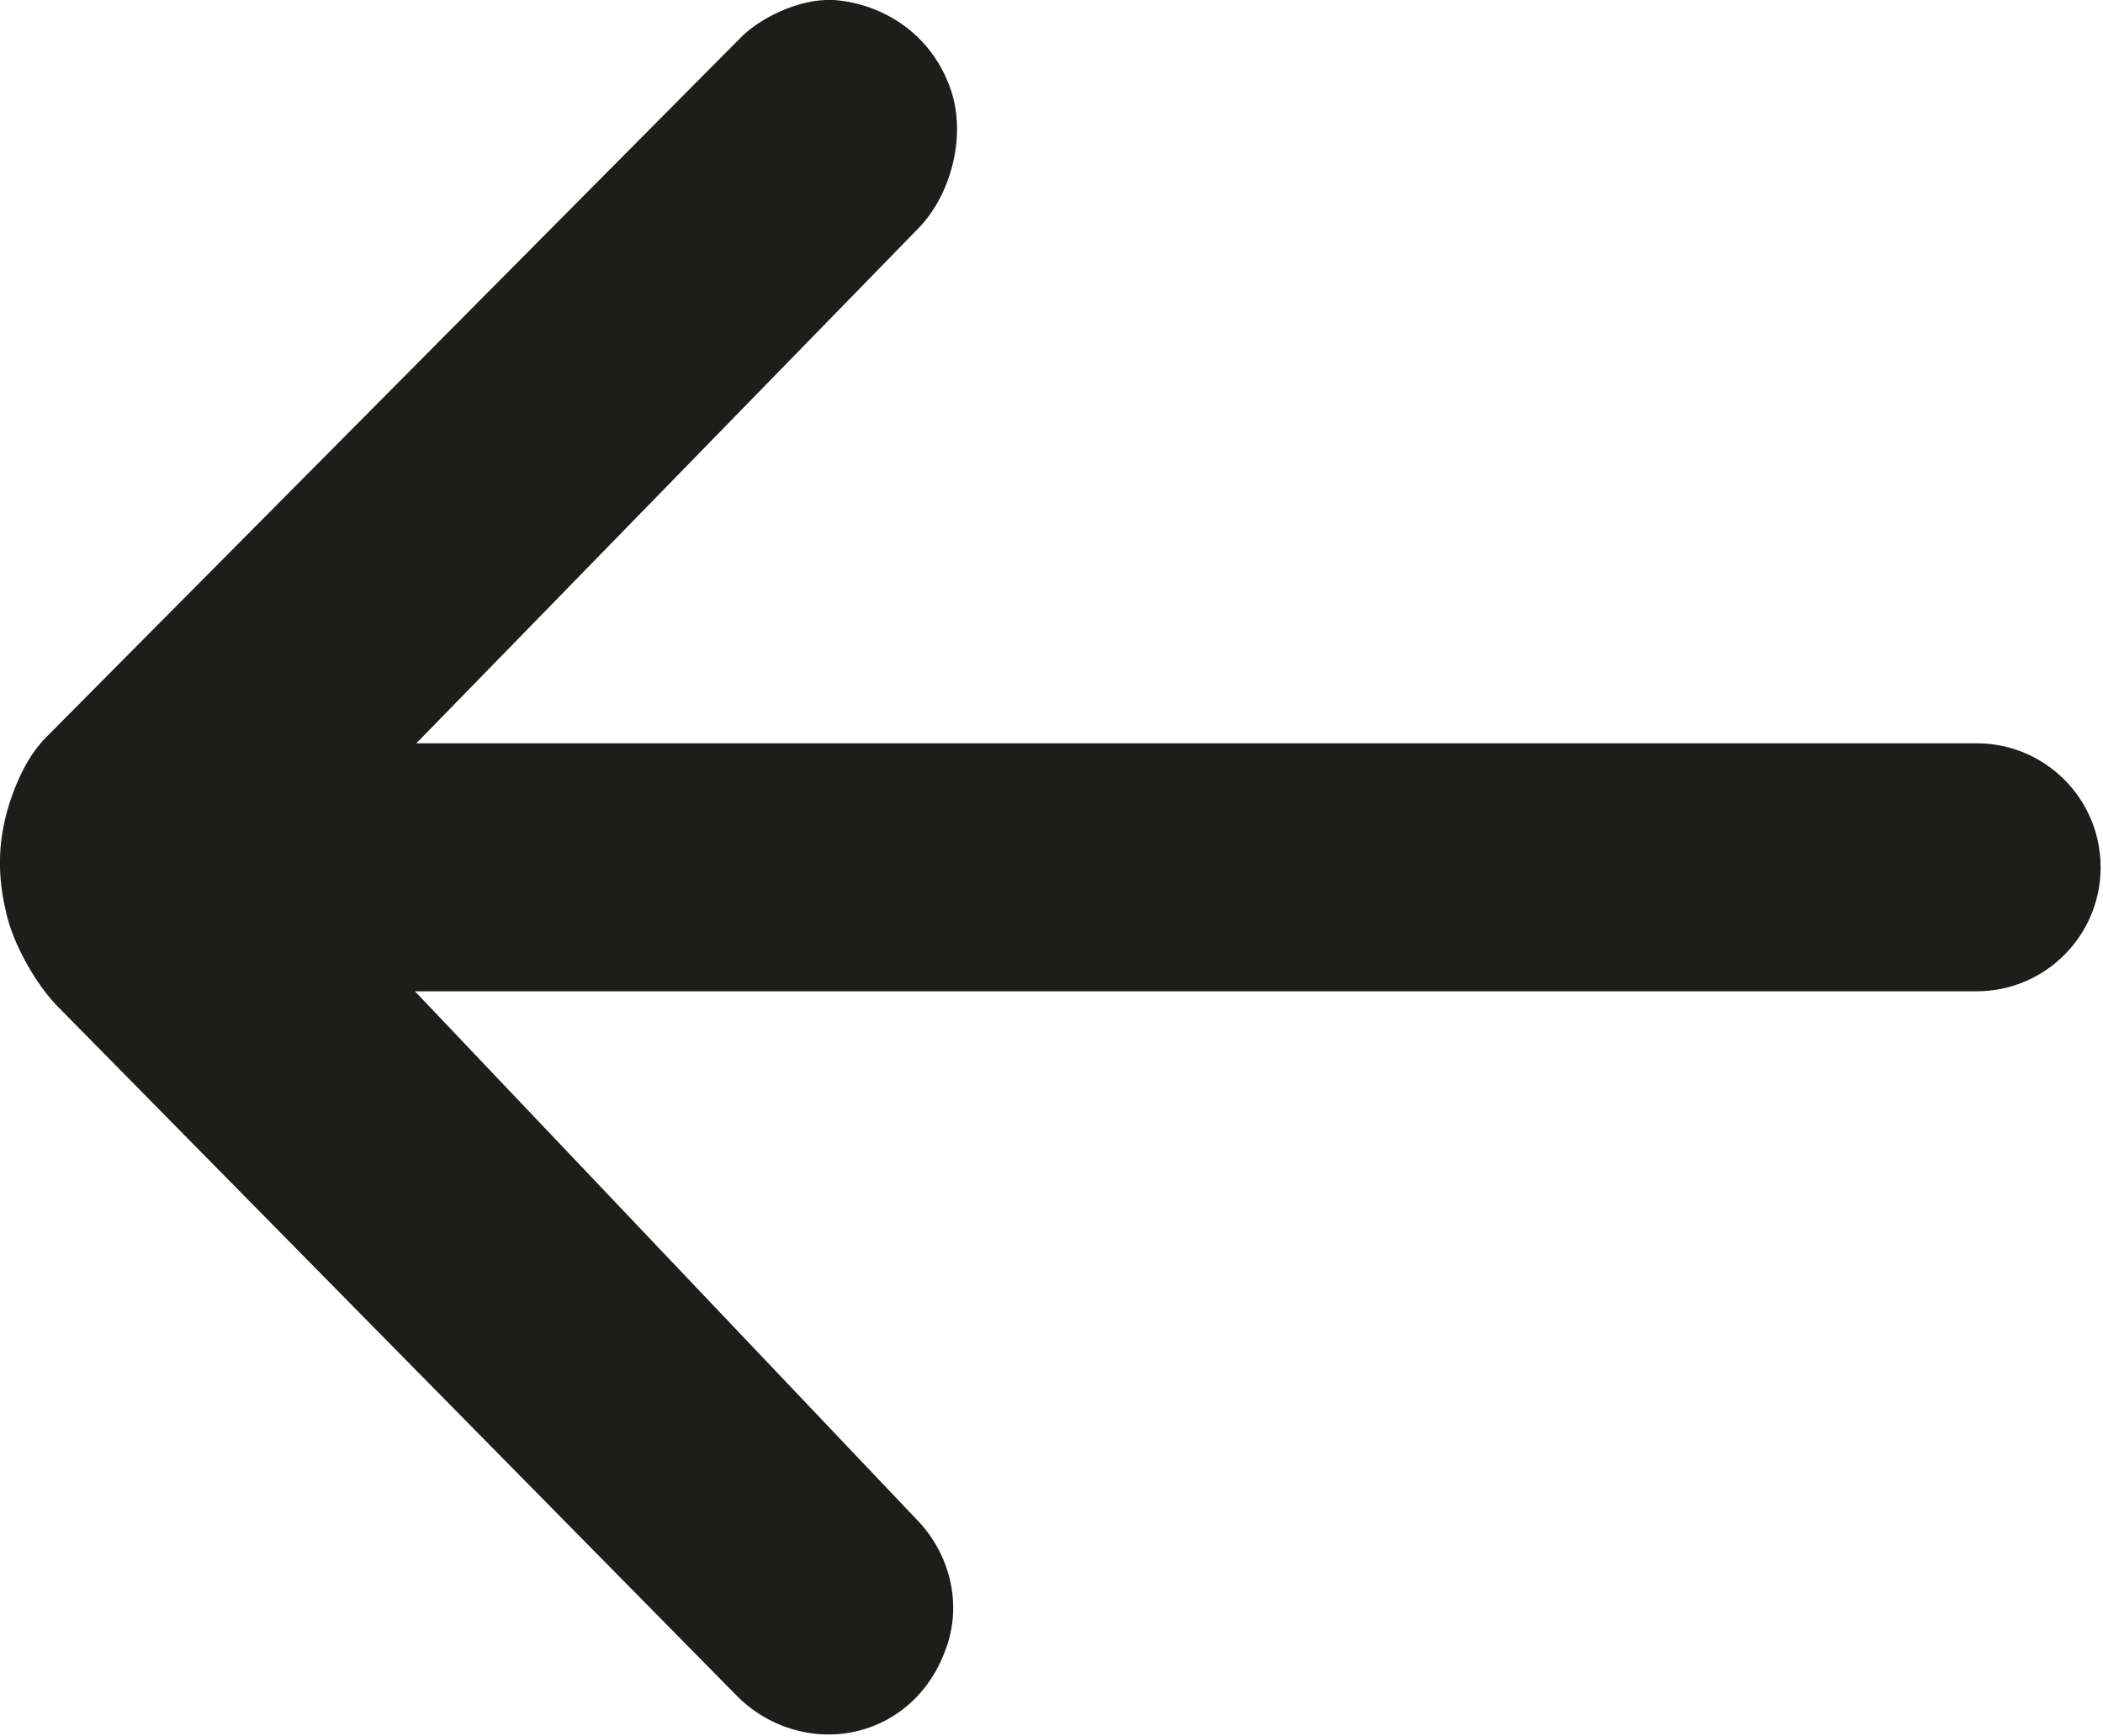 <svg width="195" height="161" fill="none" xmlns="http://www.w3.org/2000/svg"><path fill-rule="evenodd" clip-rule="evenodd" d="M18.92 80.43c0-6.351 5.149-11.5 11.5-11.5h152.86c6.351 0 11.5 5.149 11.5 11.5s-5.149 11.5-11.5 11.5H30.42c-6.351 0-11.5-5.149-11.5-11.5z" fill="#1D1D1B"/><path d="m25.59 75.12 55.98-57.43c1.78-1.82 2.69-5.33 1.86-7.75-1.2-3.51-4.21-4.72-6.23-4.93-1.51-.16-3.93.95-5 2.03L7.86 71.86c-.66.67-1.16 1.54-1.52 2.34-1.78 3.97-1.49 6.93-.84 9.54.49 1.95 2.05 4.71 3.46 6.14 10.64 10.8 52.88 53.69 62.91 63.86 2.04 2.07 5.2 2.75 7.8 1.44 2.01-1.02 2.94-2.78 3.41-4.19.76-2.27.05-4.78-1.59-6.51L25.53 85.56a7.519 7.519 0 0 1 .07-10.44h-.01z" fill="#1D1D1B" stroke="#1D1D1B" stroke-width="10" stroke-miterlimit="10"/></svg>